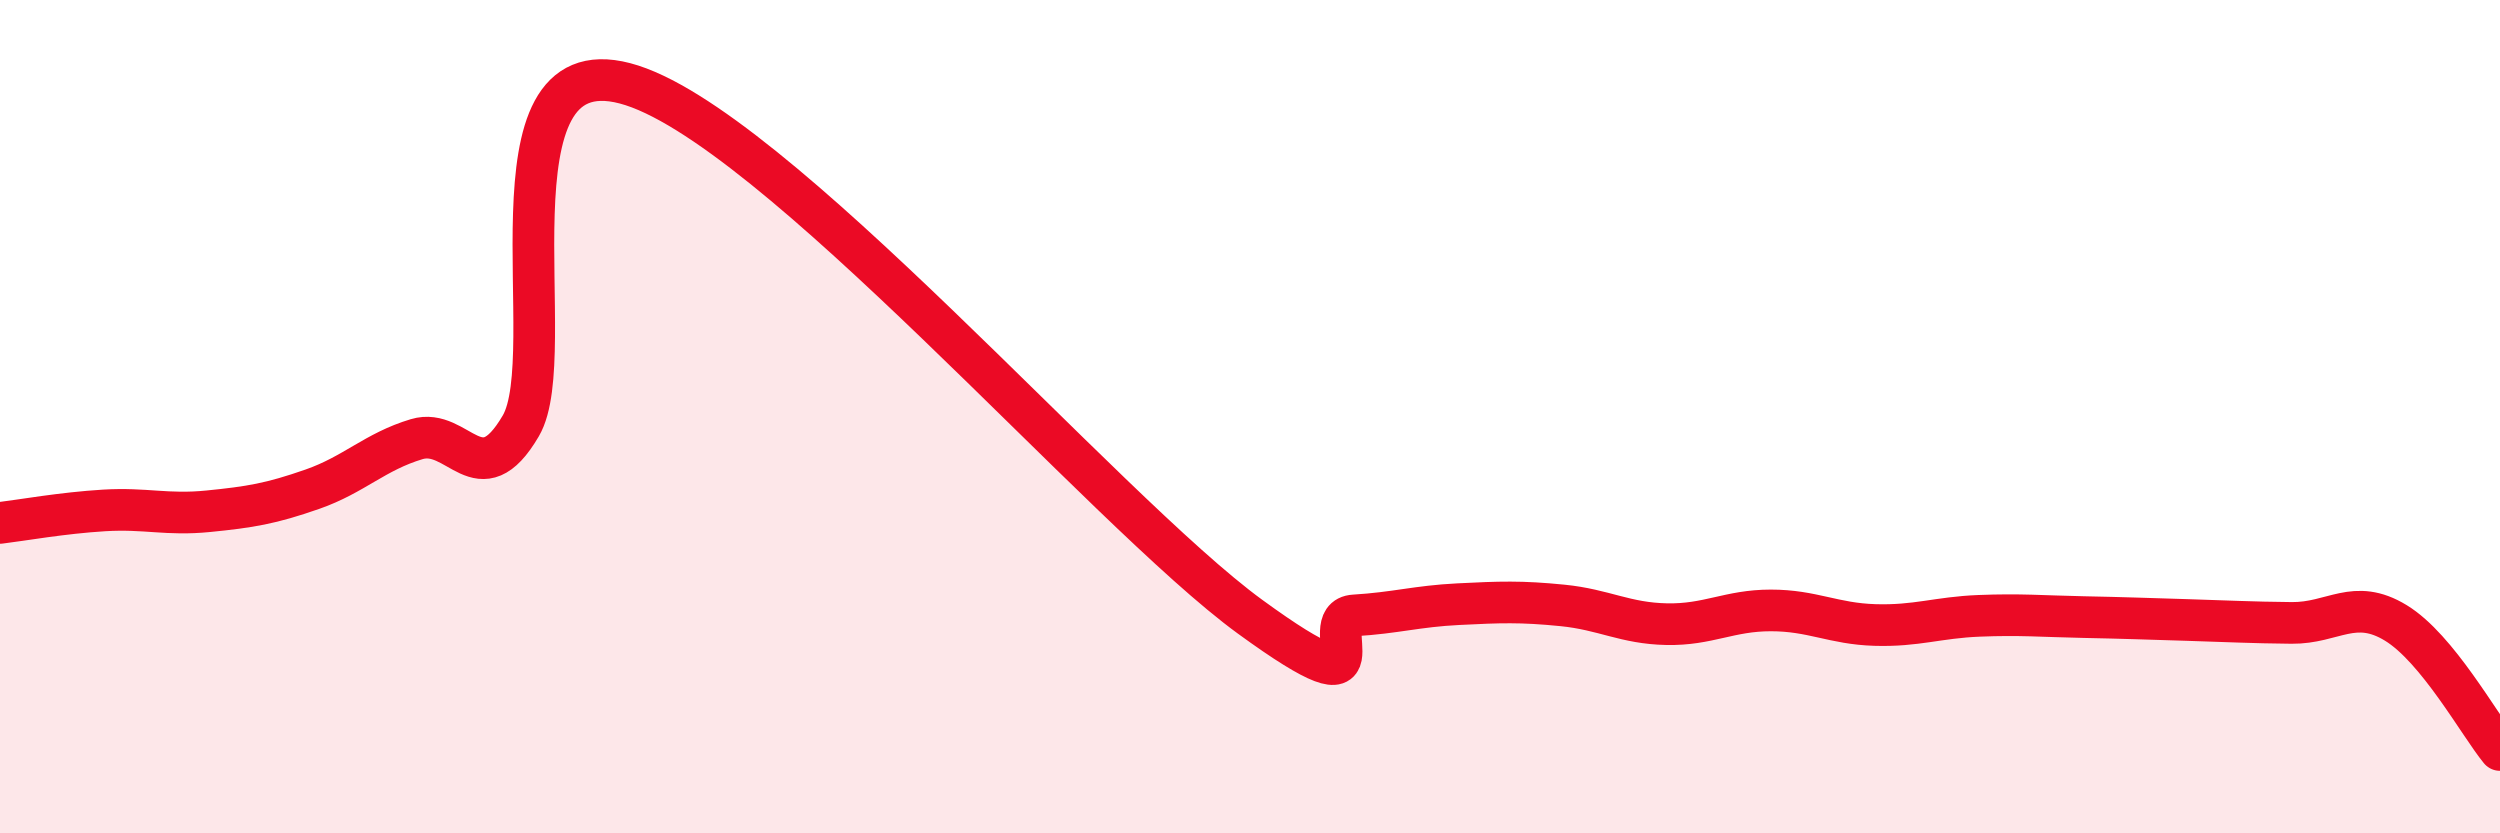 
    <svg width="60" height="20" viewBox="0 0 60 20" xmlns="http://www.w3.org/2000/svg">
      <path
        d="M 0,12.55 C 0.5,12.49 1.5,12.31 2.5,12.25 C 3.5,12.19 4,12.37 5,12.27 C 6,12.17 6.5,12.09 7.5,11.74 C 8.5,11.39 9,10.84 10,10.54 C 11,10.24 11.5,11.93 12.5,10.22 C 13.5,8.51 11.5,1.08 15,2 C 18.5,2.92 26.5,12.25 30,14.8 C 33.5,17.35 31.5,14.83 32.5,14.77 C 33.5,14.71 34,14.55 35,14.5 C 36,14.45 36.5,14.43 37.5,14.53 C 38.5,14.63 39,14.96 40,14.98 C 41,15 41.5,14.65 42.5,14.65 C 43.5,14.65 44,14.97 45,15 C 46,15.03 46.5,14.82 47.5,14.78 C 48.5,14.74 49,14.79 50,14.81 C 51,14.83 51.5,14.85 52.5,14.88 C 53.5,14.91 54,14.94 55,14.95 C 56,14.96 56.5,14.34 57.5,14.95 C 58.5,15.56 59.5,17.39 60,18L60 20L0 20Z"
        fill="#EB0A25"
        opacity="0.1"
        stroke-linecap="round"
        stroke-linejoin="round"
      />
      <path
        d="M 0,12.55 C 0.5,12.49 1.5,12.31 2.5,12.25 C 3.5,12.19 4,12.37 5,12.27 C 6,12.17 6.5,12.09 7.5,11.74 C 8.5,11.39 9,10.84 10,10.54 C 11,10.24 11.5,11.93 12.5,10.22 C 13.5,8.51 11.5,1.08 15,2 C 18.5,2.92 26.5,12.25 30,14.8 C 33.5,17.35 31.5,14.83 32.5,14.77 C 33.5,14.71 34,14.55 35,14.5 C 36,14.45 36.5,14.43 37.5,14.53 C 38.5,14.63 39,14.96 40,14.98 C 41,15 41.5,14.65 42.5,14.65 C 43.5,14.65 44,14.97 45,15 C 46,15.03 46.5,14.82 47.5,14.78 C 48.5,14.74 49,14.79 50,14.81 C 51,14.83 51.5,14.85 52.5,14.88 C 53.5,14.91 54,14.94 55,14.95 C 56,14.96 56.5,14.34 57.5,14.95 C 58.5,15.56 59.5,17.39 60,18"
        stroke="#EB0A25"
        stroke-width="1"
        fill="none"
        stroke-linecap="round"
        stroke-linejoin="round"
      />
    </svg>
  